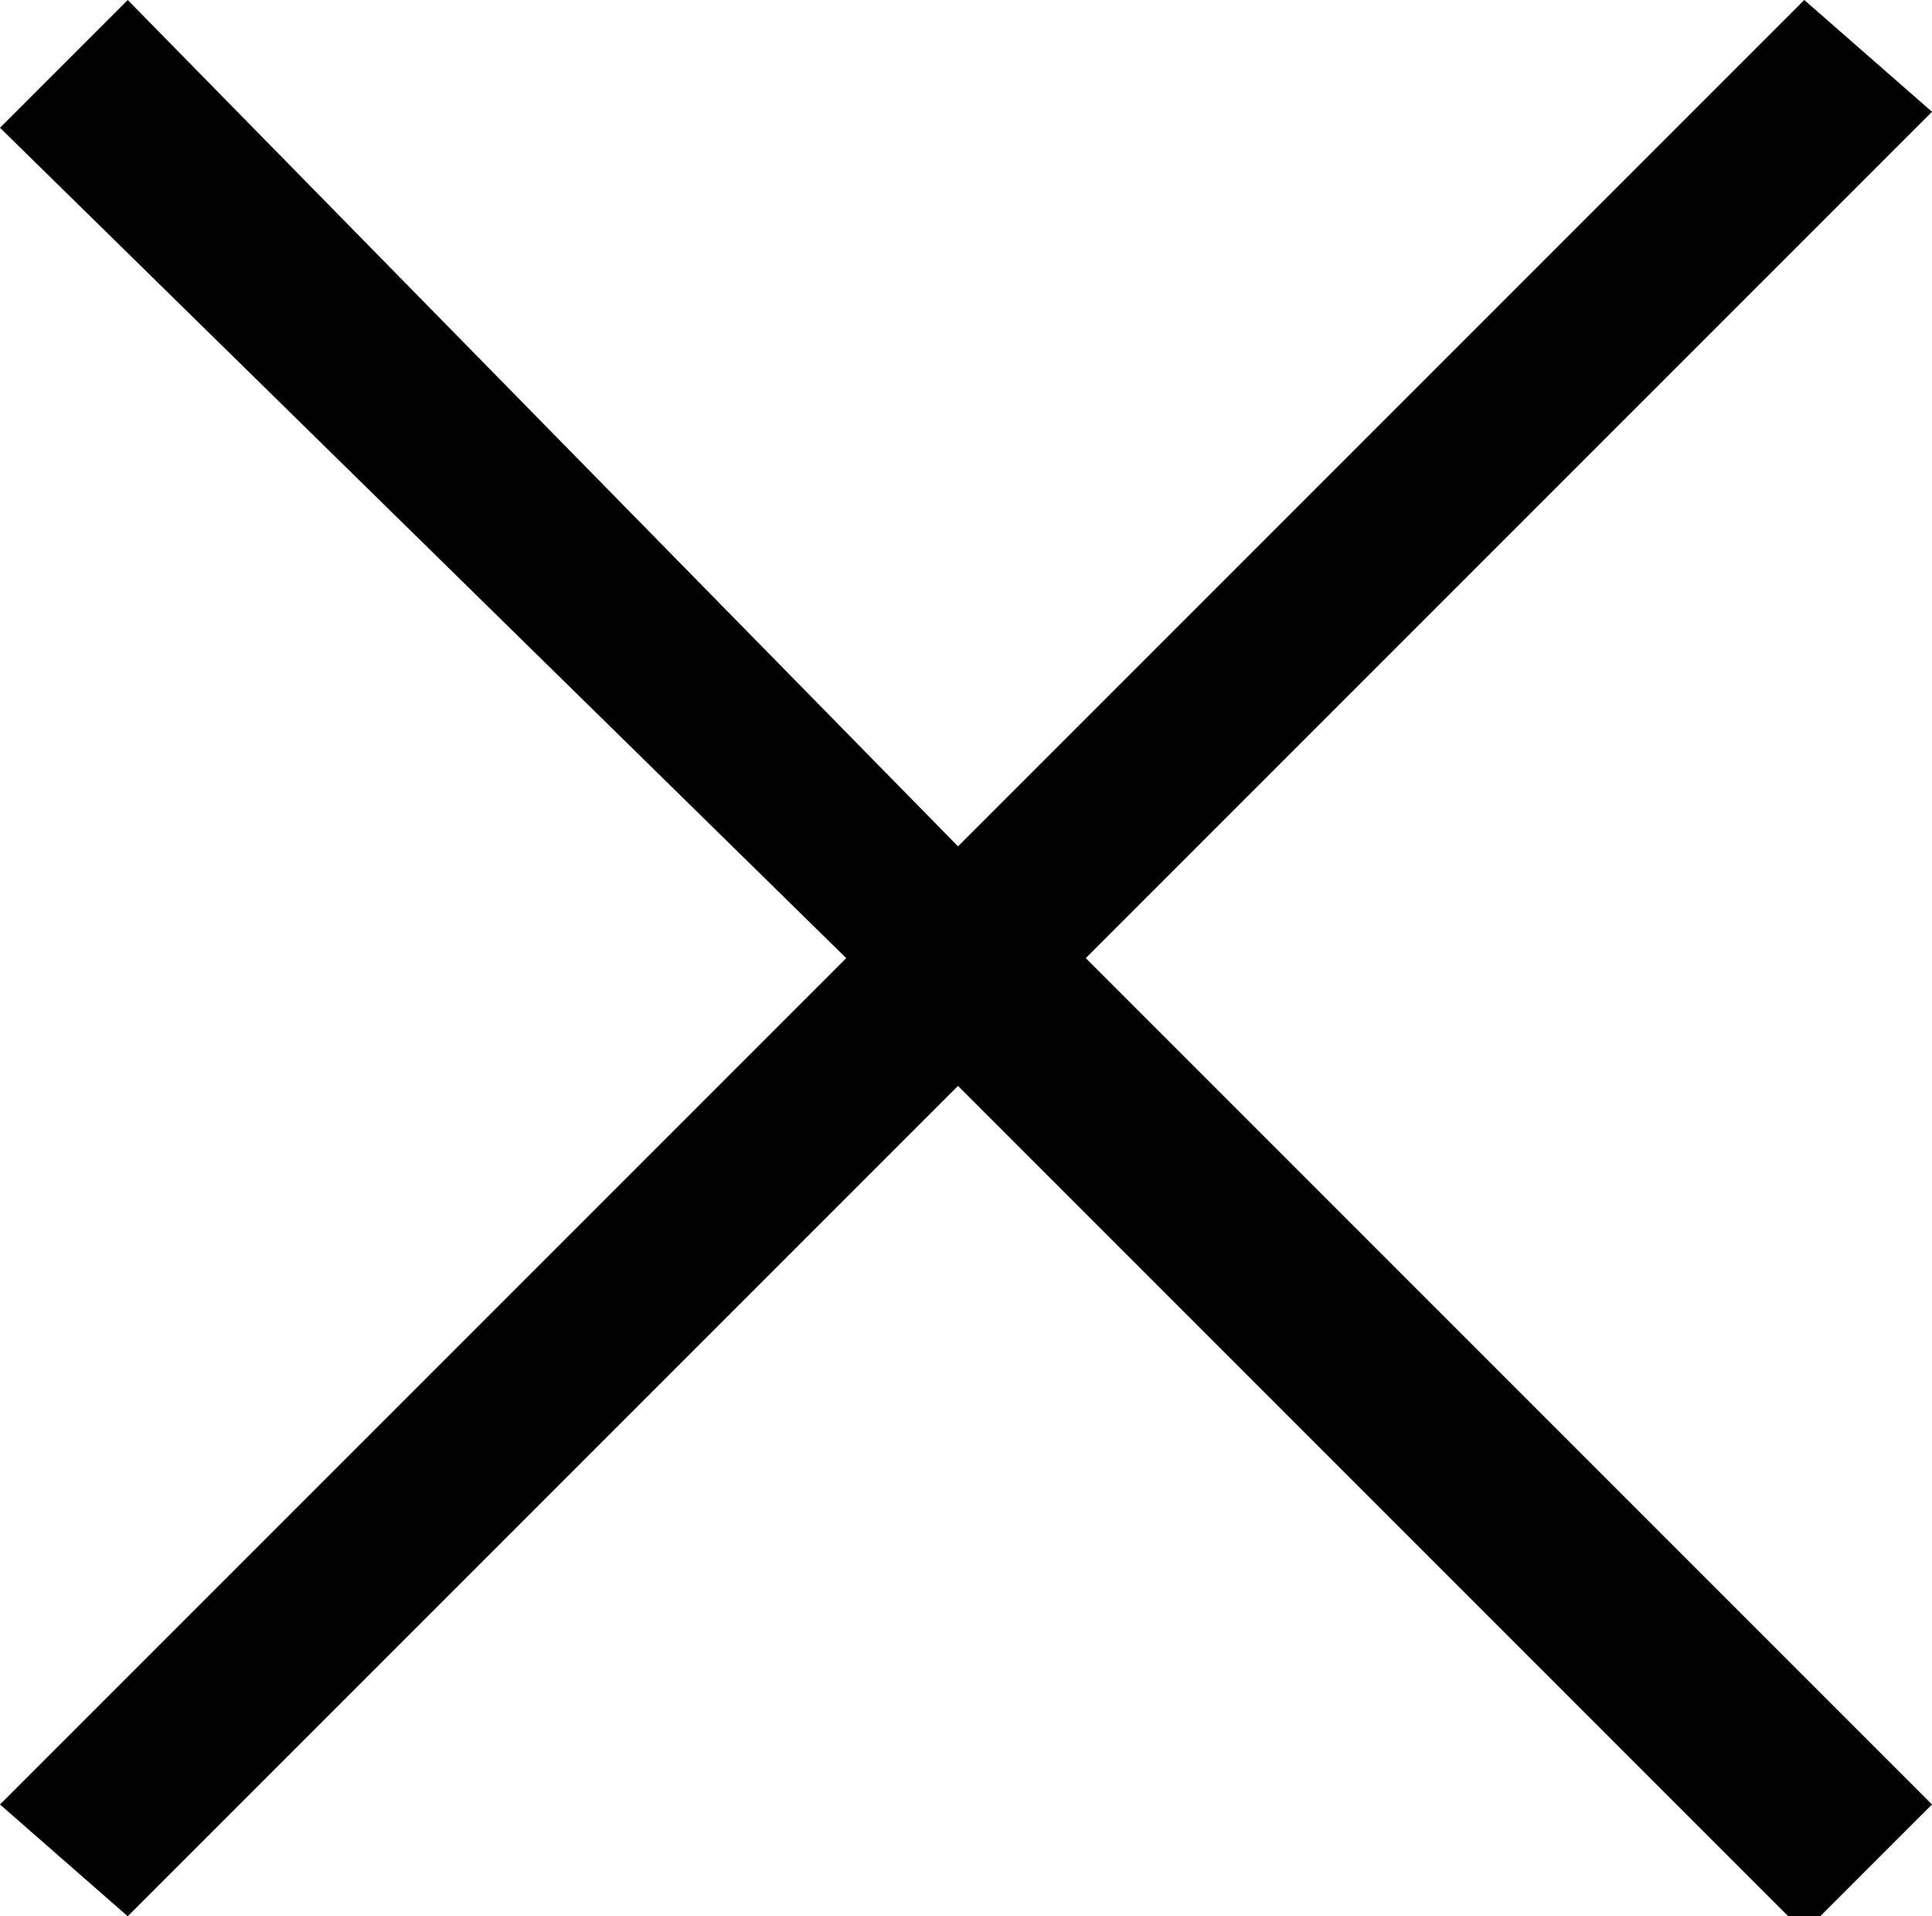<svg version="1.1" id="layer1" xmlns="http://www.w3.org/2000/svg" x="0px" y="0px" viewBox="0 0 12.1 12">
<style type="text/css">
	<!-- .st0{fill:#83C99C;} -->
</style>
<path class="st0" d="M0.8,0L0,0.8L5.3,6L0,11.3L0.8,12L6,6.8l5.3,5.3l0.8-0.8L6.8,6l5.3-5.3L11.3,0L6,5.3L0.8,0z"/>
</svg>
